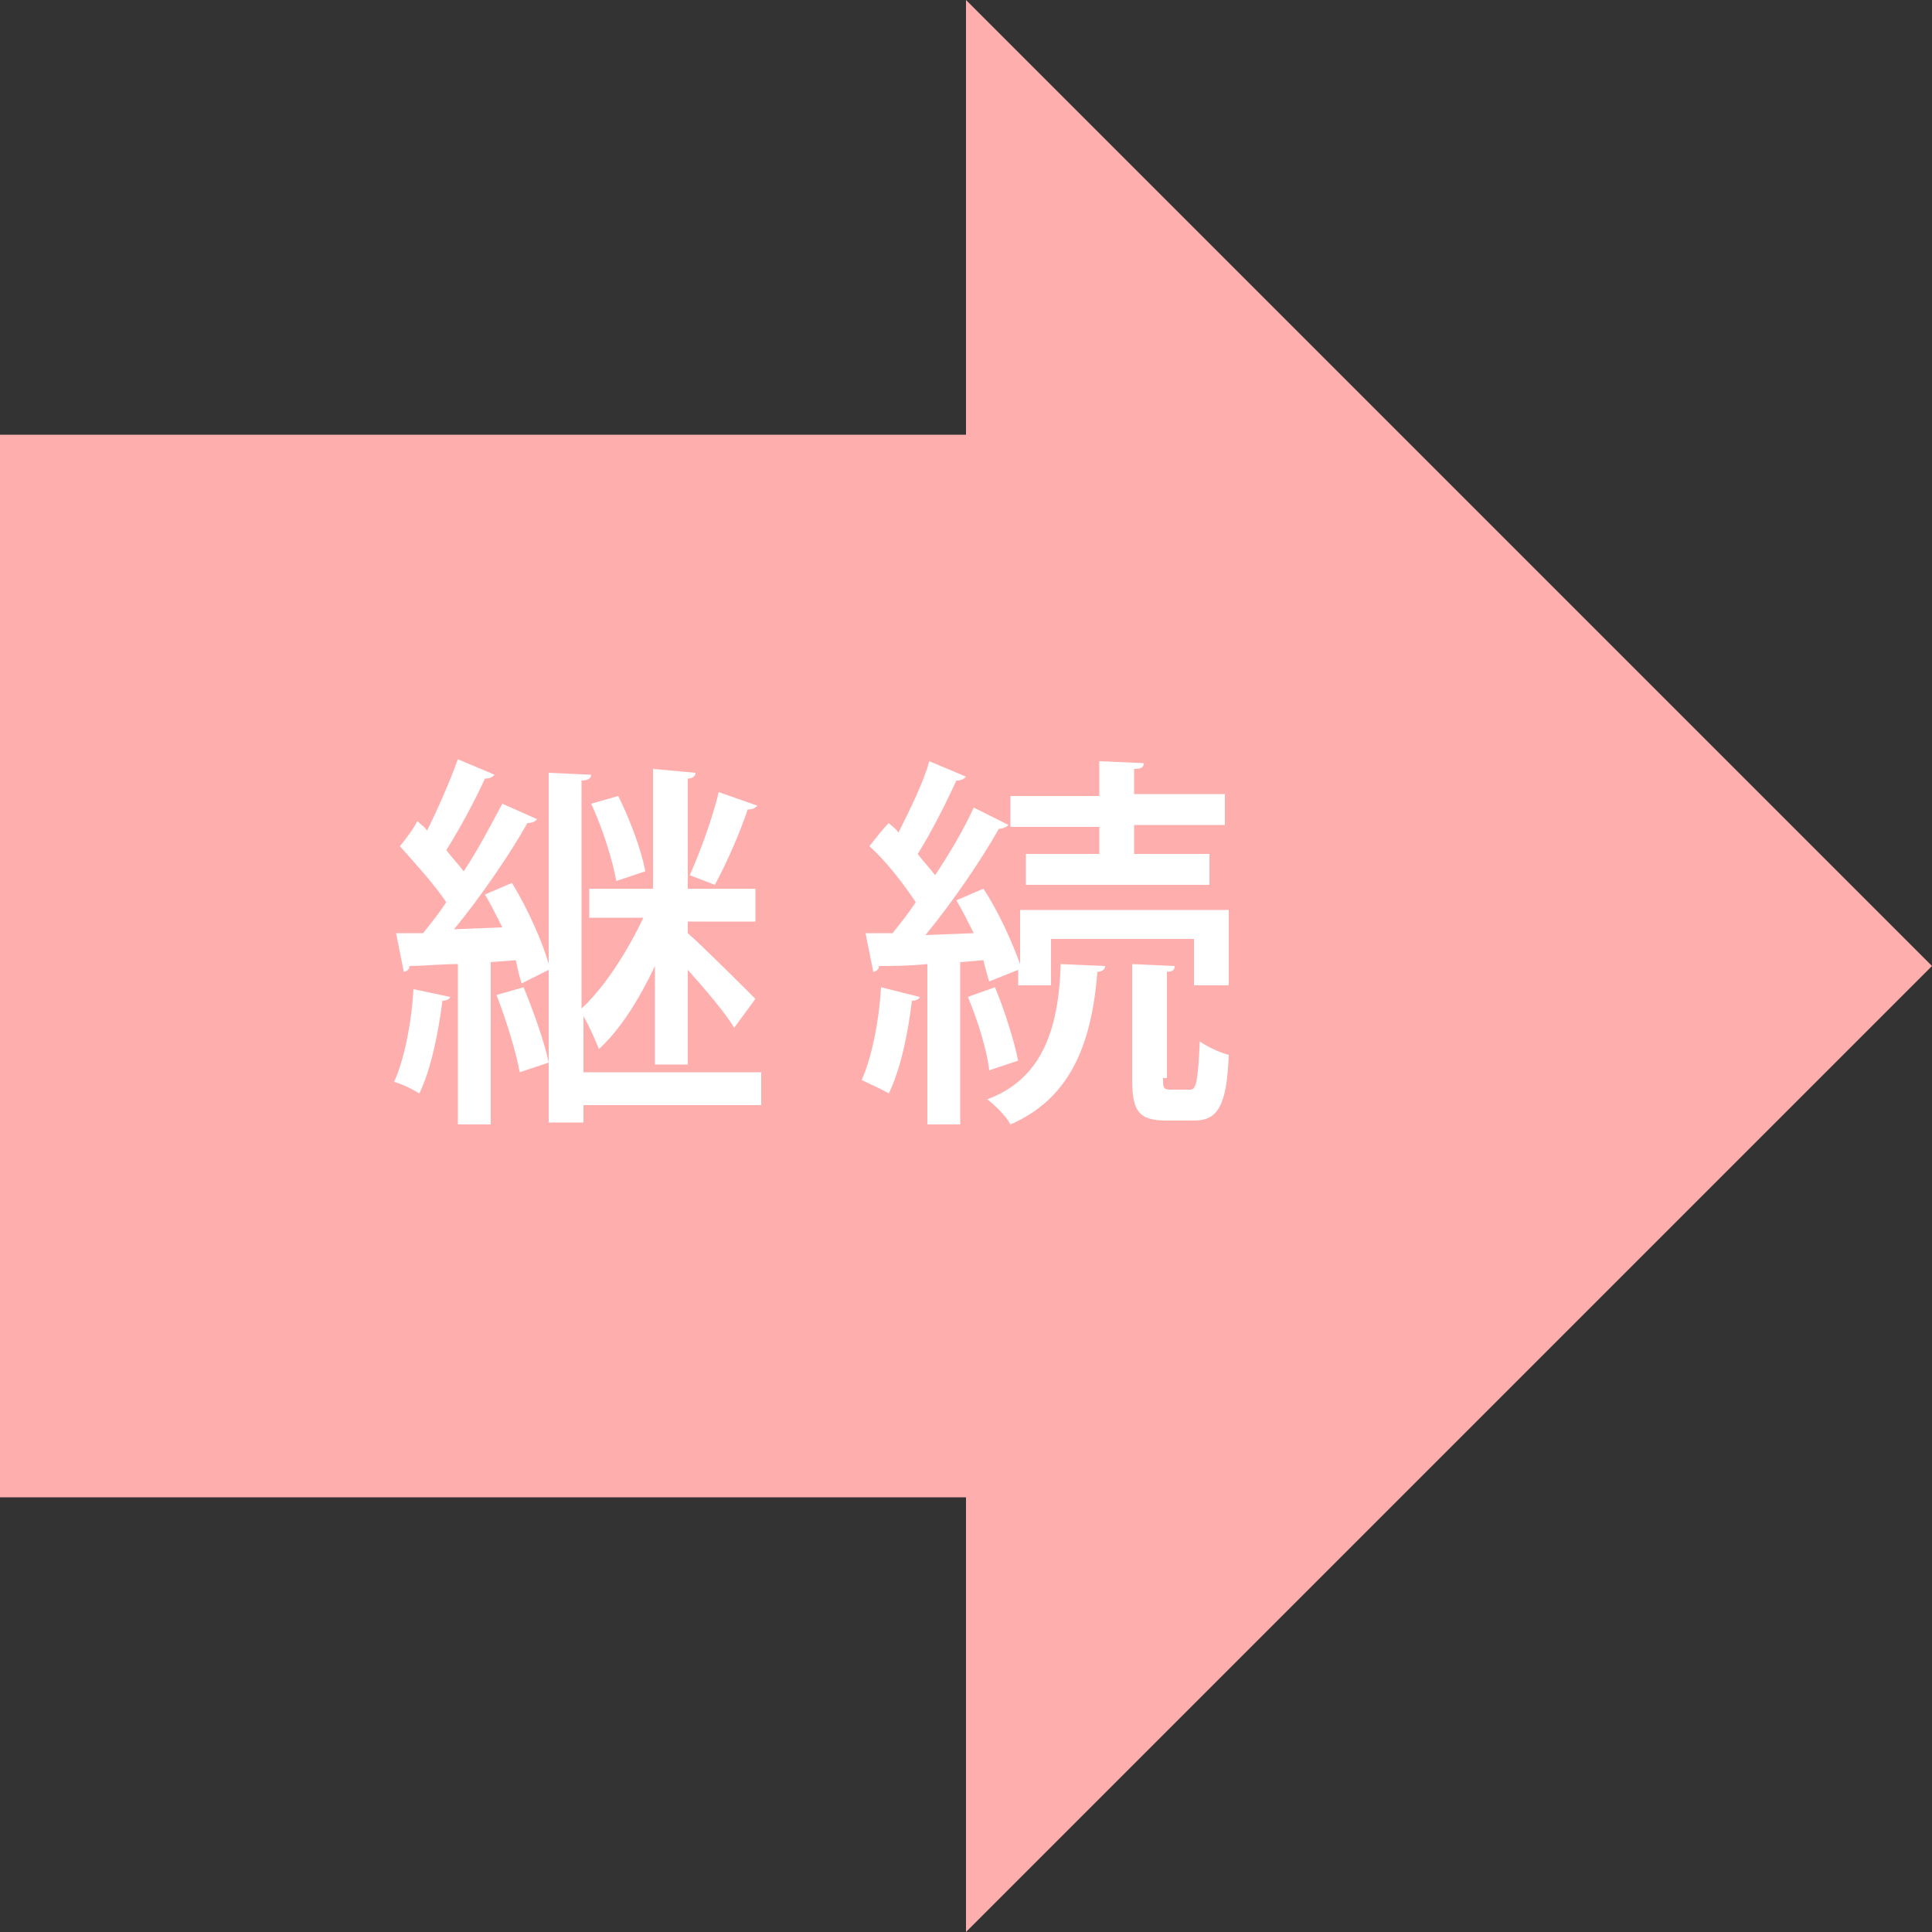 <?xml version="1.0" encoding="utf-8"?>
<!-- Generator: Adobe Illustrator 22.0.1, SVG Export Plug-In . SVG Version: 6.00 Build 0)  -->
<svg version="1.1" id="レイヤー_1" xmlns="http://www.w3.org/2000/svg" xmlns:xlink="http://www.w3.org/1999/xlink" x="0px"
	 y="0px" width="100px" height="100px" viewBox="0 0 100 100" style="enable-background:new 0 0 100 100;" xml:space="preserve">
<rect x="0" y="0" width="100" height="100" fill="#333333" stroke="none"/>
<style type="text/css">
	.st0{fill:#FFAEAE;}
	.st1{fill:#FFFFFF;}
</style>
<g>
	<polygon class="st0" points="100,50 50,0 50,22.5 0,22.5 0,77.5 50,77.5 50,100 	"/>
	<g>
		<g>
			<path class="st1" d="M23.3,51.6c0,0.1-0.2,0.2-0.4,0.2c-0.2,1.6-0.6,3.6-1.2,4.8c-0.3-0.2-0.9-0.5-1.3-0.6c0.5-1.1,0.9-3,1-4.8
				L23.3,51.6z M39.4,55.5v1.7h-9.2v0.9h-1.8v-7.9L27,50.9c-0.1-0.3-0.2-0.7-0.3-1.2l-1.3,0.1v8.4h-1.7v-8.3c-0.9,0-1.8,0.1-2.5,0.1
				c0,0.2-0.2,0.3-0.3,0.3l-0.4-2l1.4,0c0.4-0.5,0.8-1,1.2-1.6c-0.6-0.9-1.6-2-2.4-2.9c0.4-0.5,0.7-0.9,0.9-1.3
				c0.2,0.2,0.4,0.3,0.5,0.5c0.6-1.2,1.2-2.6,1.6-3.7l1.9,0.8c-0.1,0.1-0.2,0.2-0.5,0.2c-0.5,1.1-1.3,2.6-2,3.7
				c0.3,0.4,0.6,0.7,0.9,1.1c0.8-1.2,1.4-2.4,2-3.5l1.8,0.8c-0.1,0.1-0.2,0.2-0.5,0.2c-0.9,1.6-2.4,3.8-3.8,5.5l2.5-0.1
				c-0.3-0.6-0.6-1.2-0.9-1.7l1.4-0.6c0.8,1.3,1.6,3.1,1.9,4.2v-9.9l2.2,0.1c0,0.2-0.2,0.3-0.5,0.3v11.8c1.2-1.1,2.4-3,3.2-4.7h-2.8
				V46h3.3v-6.2L36,40c0,0.2-0.2,0.3-0.4,0.3V46h3.5v1.7h-3.5v0.6c0.8,0.7,3,2.9,3.5,3.4l-1.1,1.5c-0.4-0.7-1.5-2-2.4-3v4.9h-1.7V50
				c-0.8,1.7-1.8,3.3-2.9,4.3c-0.2-0.5-0.5-1.2-0.8-1.7v2.9H39.4z M26.9,55.5c-0.2-1.1-0.7-2.7-1.2-4l1.4-0.4
				c0.5,1.2,1.1,2.9,1.3,3.9L26.9,55.5z M32,41.2c0.6,1.2,1.2,2.8,1.4,3.9l-1.5,0.5c-0.2-1.1-0.7-2.7-1.3-4L32,41.2z M39.2,41.7
				c-0.1,0.1-0.2,0.2-0.5,0.2c-0.4,1.2-1.1,2.8-1.7,3.9l-1.3-0.5c0.5-1.1,1.2-3,1.5-4.3L39.2,41.7z"/>
			<path class="st1" d="M47.6,51.6c0,0.1-0.2,0.2-0.4,0.2c-0.2,1.7-0.6,3.6-1.2,4.8c-0.3-0.2-1-0.5-1.4-0.7c0.5-1.1,0.9-3,1-4.8
				L47.6,51.6z M51.2,50.8c-0.1-0.3-0.2-0.7-0.3-1.1l-1.2,0.1v8.4h-1.7v-8.3c-1,0.1-1.8,0.1-2.5,0.1c0,0.2-0.2,0.3-0.3,0.3l-0.4-2
				l1.4,0c0.4-0.5,0.8-1,1.2-1.6c-0.6-0.9-1.5-2.1-2.4-2.9c0.4-0.5,0.7-0.9,1-1.2c0.2,0.2,0.4,0.3,0.5,0.5c0.6-1.2,1.3-2.6,1.6-3.7
				l1.9,0.8c-0.1,0.1-0.2,0.2-0.5,0.2c-0.5,1.1-1.3,2.7-2,3.8c0.3,0.4,0.6,0.7,0.9,1.1c0.8-1.2,1.5-2.4,2-3.5l1.8,0.9
				c-0.1,0.1-0.3,0.2-0.5,0.2c-0.9,1.6-2.4,3.8-3.8,5.5l2.5-0.1c-0.3-0.6-0.6-1.2-0.9-1.7l1.4-0.6c0.8,1.2,1.5,2.8,1.9,3.9v-2.8
				h10.8V51h-1.8v-2.4h-7.4V51h-1.7v-0.8L51.2,50.8z M51.5,51.1c0.5,1.2,1,2.8,1.2,3.8l-1.5,0.5c-0.1-1-0.6-2.6-1.1-3.8L51.5,51.1z
				 M57.2,50c0,0.2-0.2,0.3-0.4,0.3c-0.3,3.9-1.5,6.6-4.5,7.9c-0.2-0.4-0.8-1-1.2-1.3c2.7-1,3.7-3.4,3.8-7L57.2,50z M56.9,44.3v-1.5
				h-4.6v-1.6h4.6v-1.8l2.3,0.1c0,0.2-0.1,0.3-0.5,0.3v1.3h4.7v1.6h-4.7v1.5h3.9v1.6h-9.5v-1.6H56.9z M60.2,55.8
				c0,0.5,0,0.6,0.4,0.6h1c0.3,0,0.4-0.3,0.5-2.5c0.4,0.3,1.1,0.6,1.5,0.7C63.5,57.3,63,58,61.8,58h-1.4c-1.5,0-1.8-0.5-1.8-2.2
				v-5.9l2.2,0.1c0,0.2-0.1,0.3-0.4,0.3V55.8z"/>
		</g>
	</g>
</g>
</svg>
